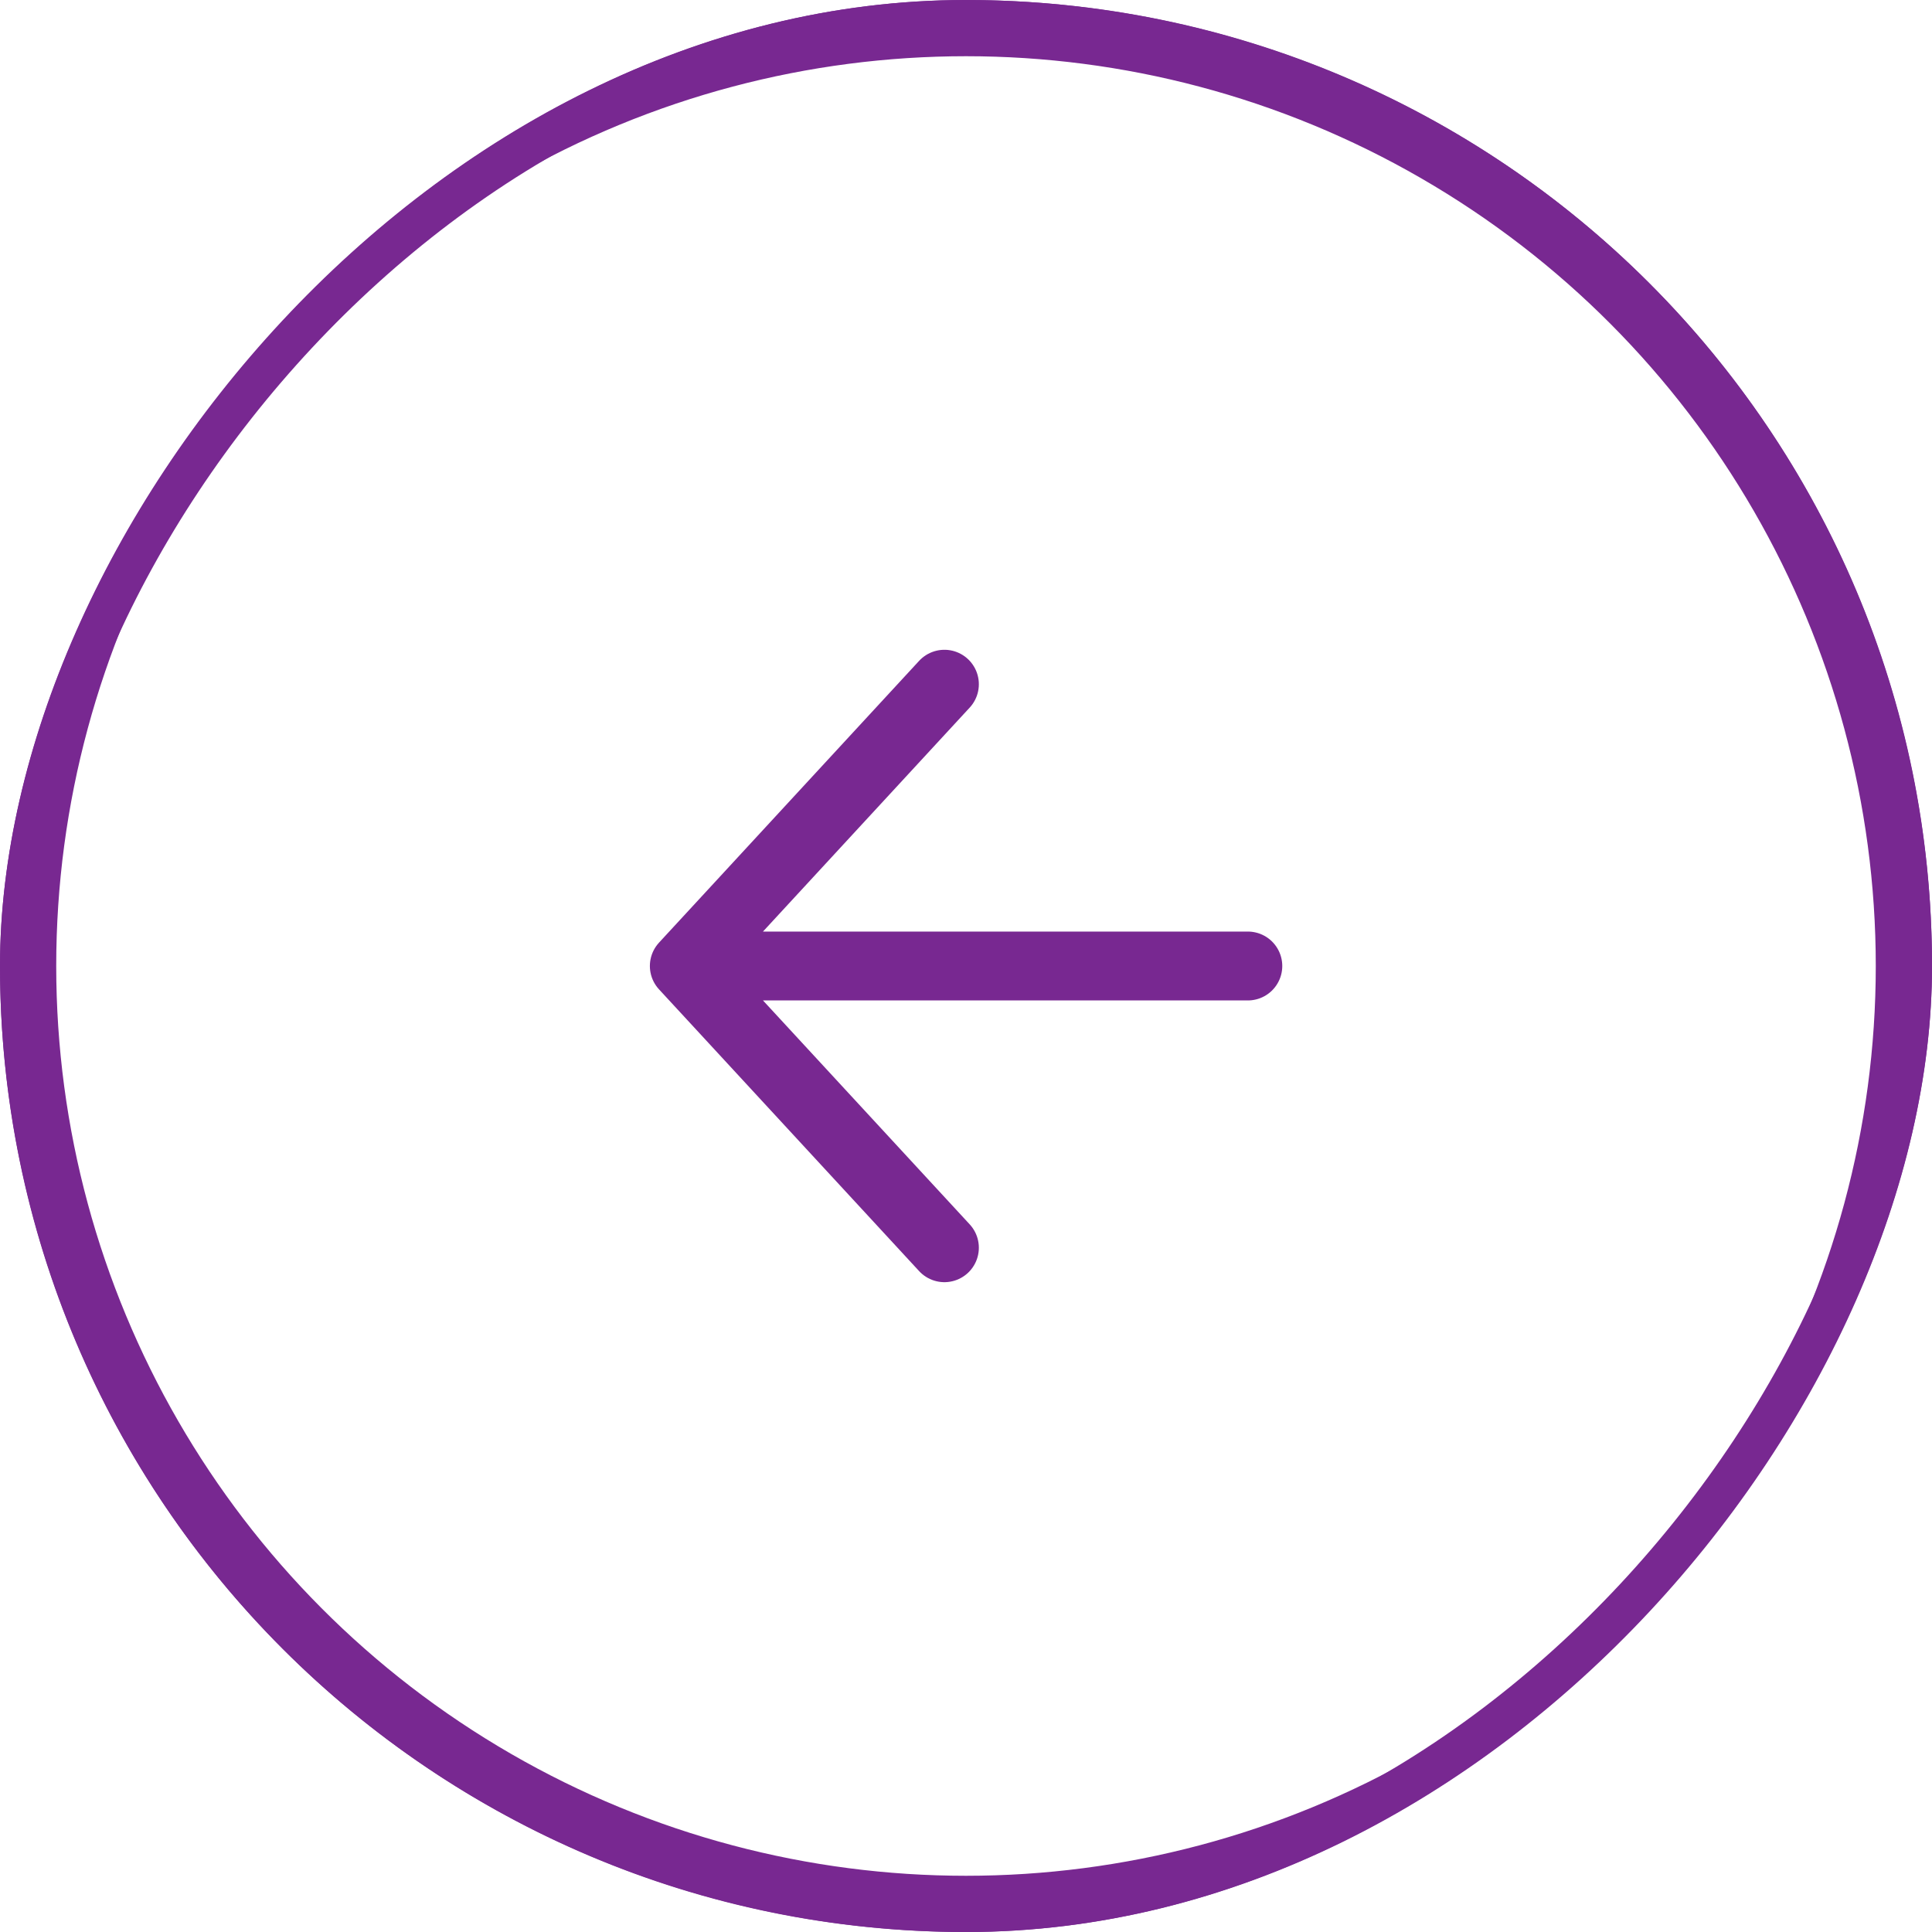 <svg width="40" height="40" viewBox="0 0 40 40" fill="none" xmlns="http://www.w3.org/2000/svg">
<g clip-path="url(#clip0_4966_24513)">
<g clip-path="url(#clip1_4966_24513)">
<path d="M77.499 0H37.499L45.832 40H85.832L77.499 0Z" fill="#584DDE"/>
<circle cx="20" cy="20" r="19.418" transform="matrix(-1 0 0 1 40 0)" stroke="#782891" stroke-width="1.164"/>
</g>
<rect x="-0.417" y="0.417" width="39.167" height="39.167" rx="19.583" transform="matrix(-1 0 0 1 39.167 0)" stroke="#782891" stroke-width="0.833"/>
<path d="M19.553 25.833L14.168 20L19.553 14.166M14.916 20H25.835" stroke="#782891" stroke-width="1.426" stroke-linecap="round" stroke-linejoin="round"/>
</g>
<defs>
<clipPath id="clip0_4966_24513">
<rect width="40" height="40" fill="white" transform="matrix(-1 0 0 1 40 0)"/>
</clipPath>
<clipPath id="clip1_4966_24513">
<rect width="40" height="40" rx="20" transform="matrix(-1 0 0 1 40 0)" fill="white"/>
</clipPath>
</defs>
</svg>
